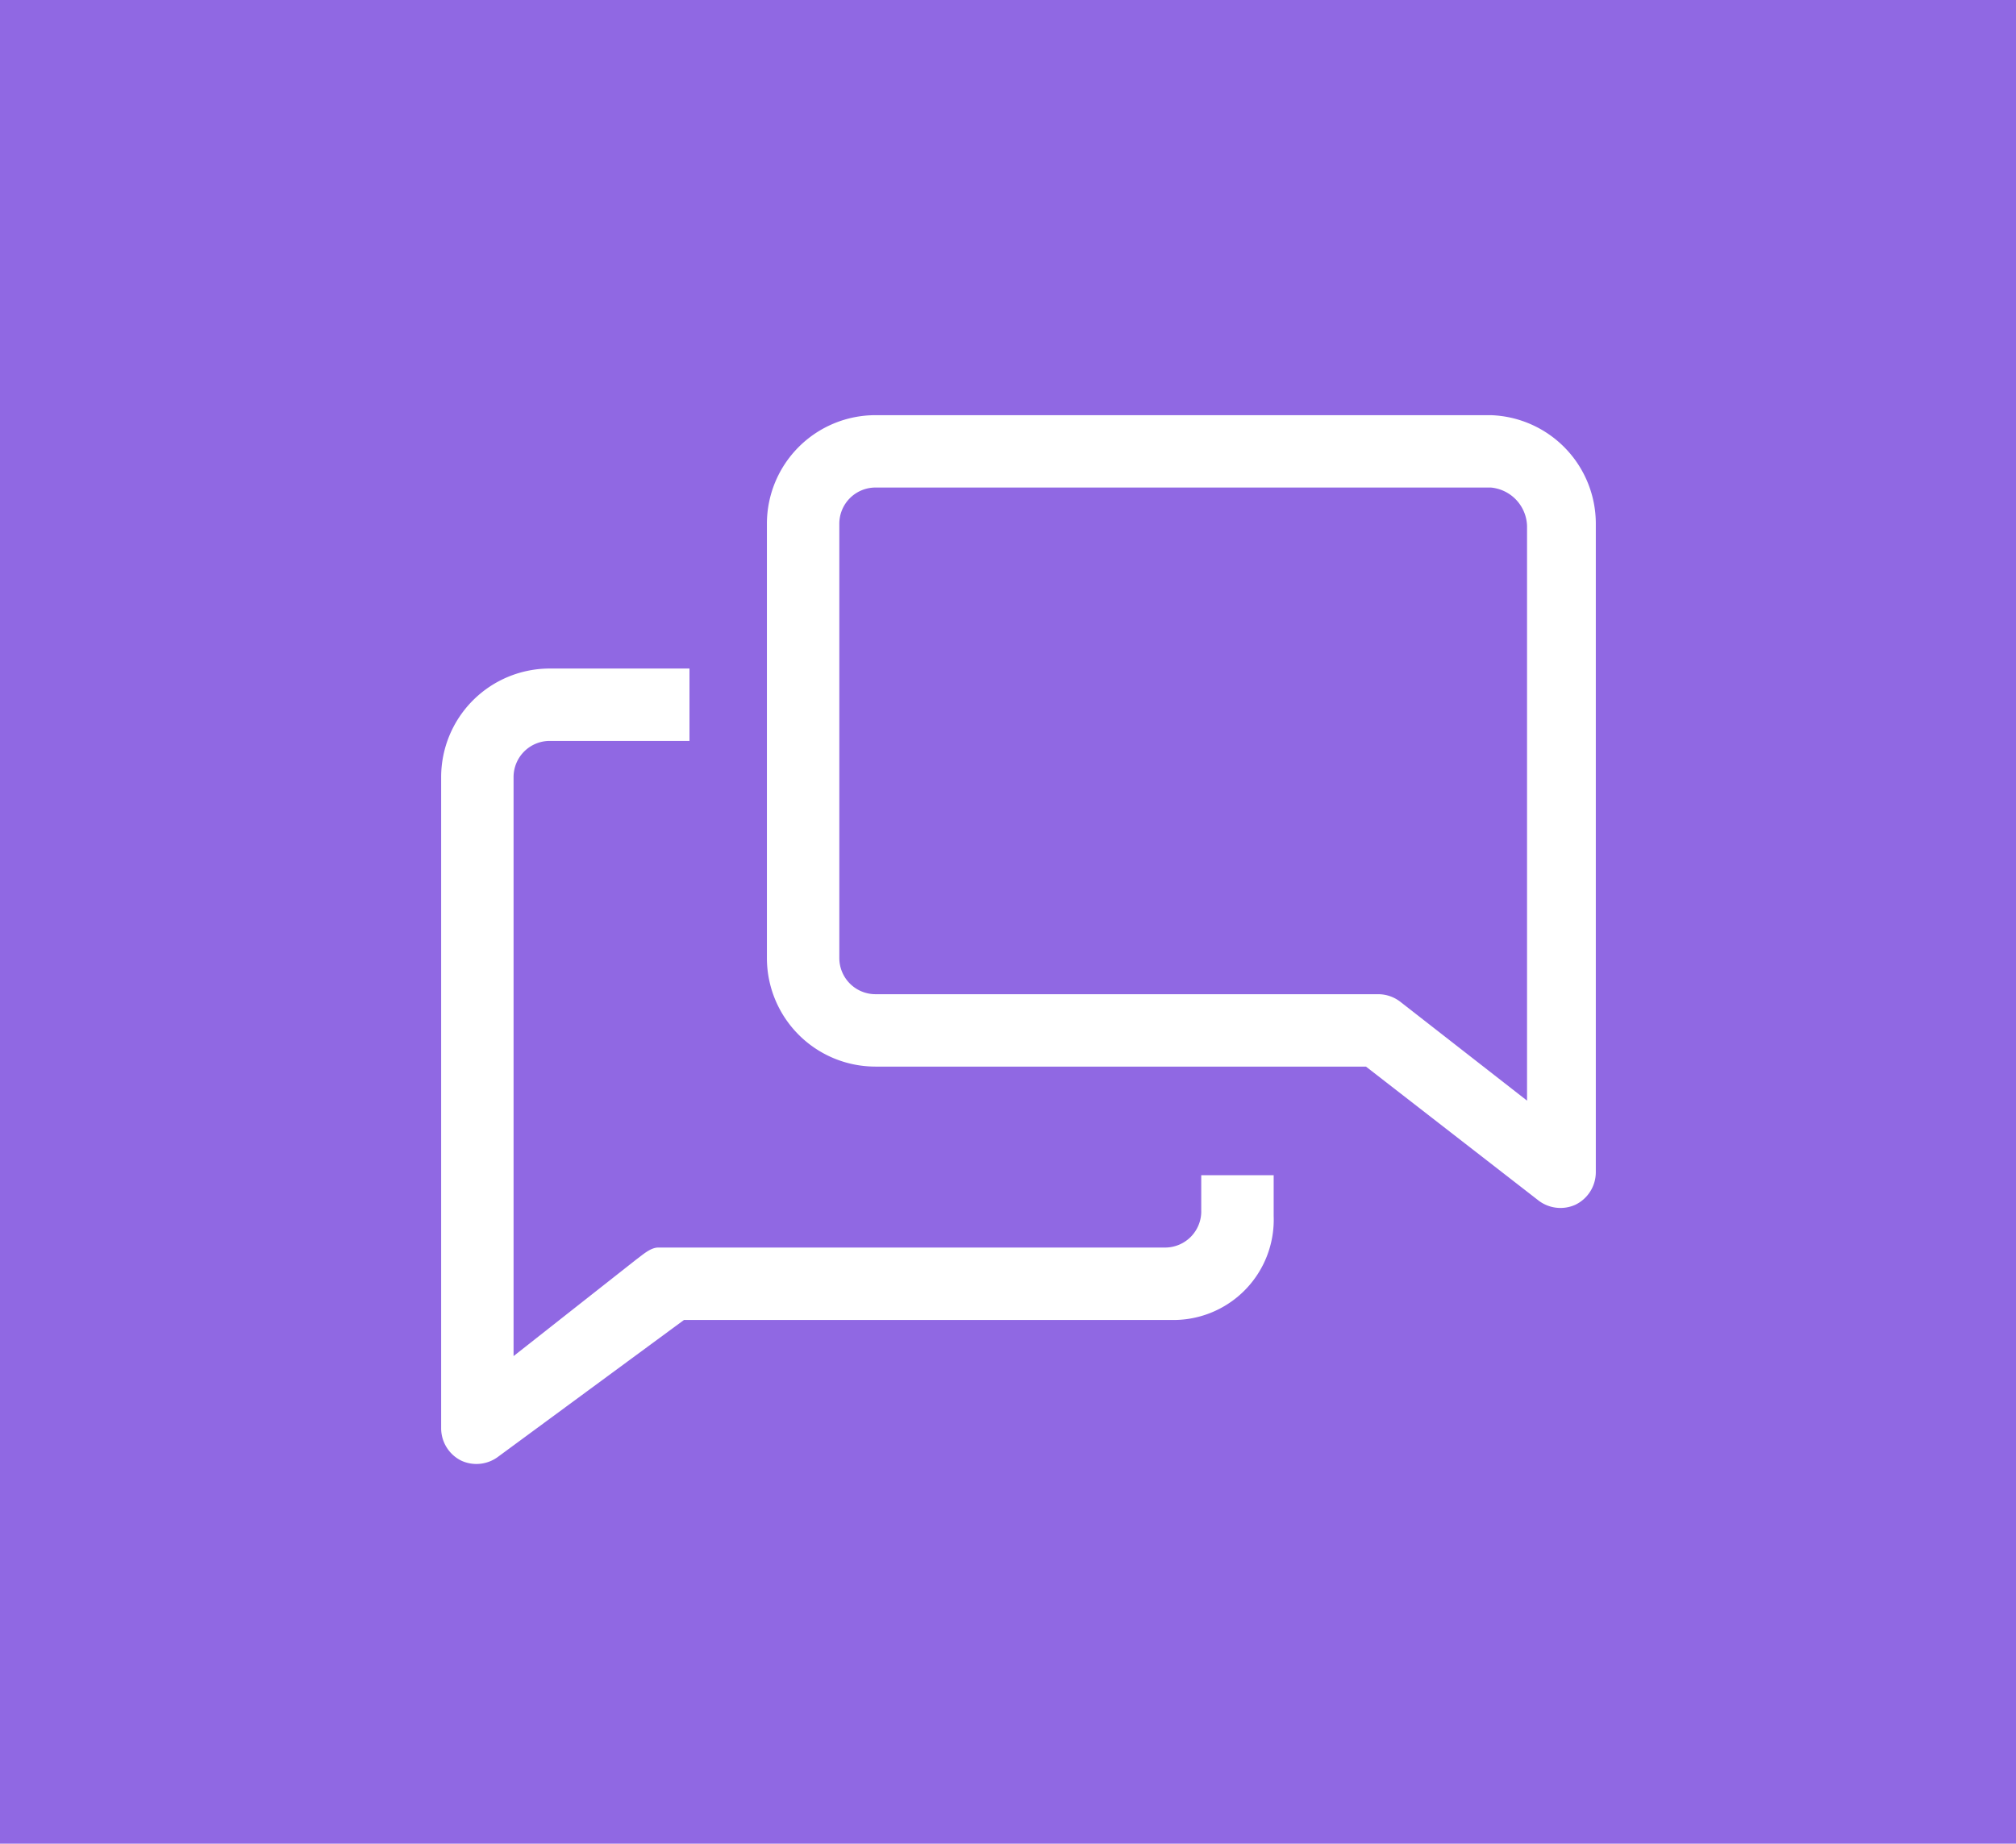 <svg width="82" height="75" fill="none" xmlns="http://www.w3.org/2000/svg"><path fill="#9068E3" d="M0 0h82v75H0z"/><g clip-path="url(#clip0_762_109)" fill="#fff"><path d="M48.861 49.278a1.472 1.472 0 01-1.472 1.472H26.778c-.324 0-.633.294-.898.486l-4.991 3.93V31.612a1.472 1.472 0 011.472-1.472h5.683v-2.944H22.36a4.417 4.417 0 00-4.416 4.416v26.5a1.471 1.471 0 00.824 1.31 1.473 1.473 0 001.472-.147l7.582-5.58H47.61a4.078 4.078 0 004.196-4.225v-1.663H48.86v1.472z"/><path d="M60.639 16.889H35.61a4.417 4.417 0 00-4.416 4.417v17.666a4.417 4.417 0 004.416 4.417h19.95l7.037 5.462a1.473 1.473 0 001.472.162 1.472 1.472 0 00.84-1.325V21.306a4.417 4.417 0 00-4.27-4.417zm1.472 27.884l-5.153-4.02a1.472 1.472 0 00-.898-.309H35.611a1.472 1.472 0 01-1.472-1.472V21.306a1.472 1.472 0 011.472-1.473H60.64a1.62 1.62 0 011.472 1.56v23.38z"/></g><defs><clipPath id="clip0_762_109"><path fill="#fff" transform="translate(15 11)" d="M0 0h53v53H0z"/></clipPath></defs></svg>